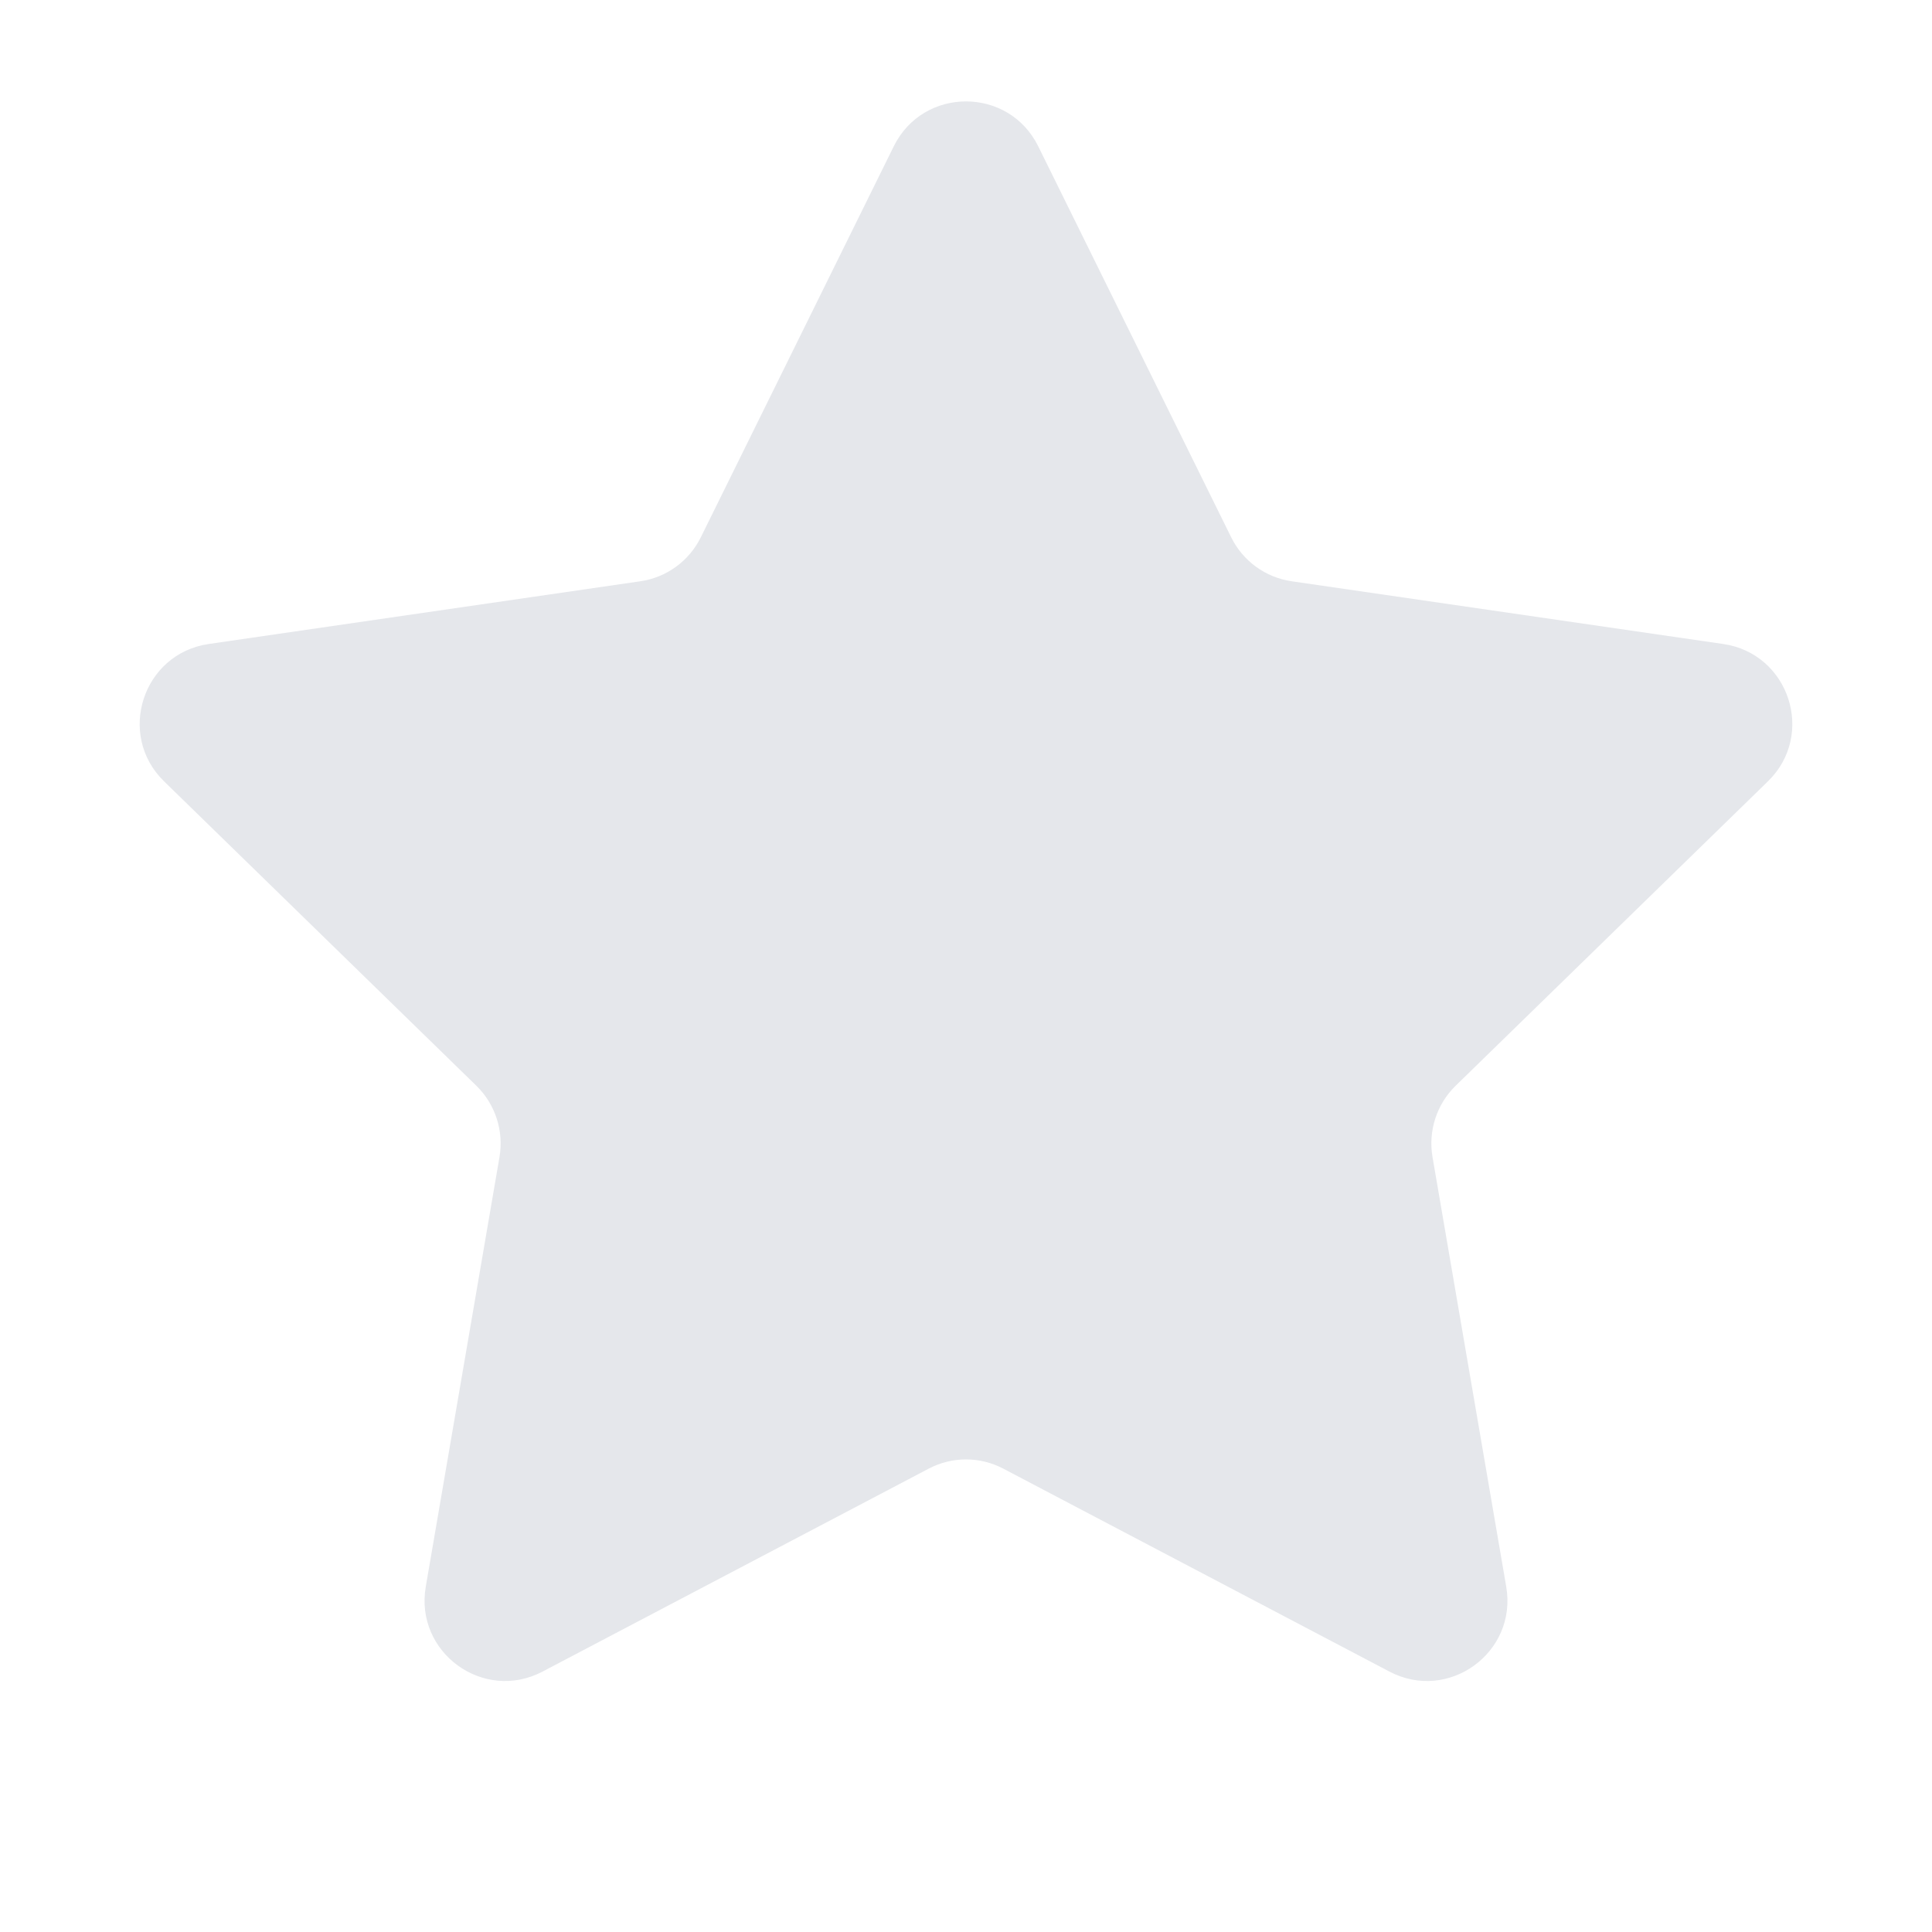 <svg width="24" height="24" viewBox="0 0 24 24" fill="none" xmlns="http://www.w3.org/2000/svg">
<path d="M11.103 1.817C11.47 1.074 12.53 1.074 12.897 1.817L15.294 6.674C15.44 6.97 15.721 7.174 16.047 7.221L21.407 8C22.228 8.12 22.555 9.128 21.962 9.706L18.083 13.487C17.847 13.717 17.74 14.048 17.795 14.372L18.711 19.711C18.851 20.528 17.994 21.151 17.26 20.765L12.465 18.245C12.174 18.091 11.826 18.091 11.535 18.245L6.74 20.765C6.006 21.151 5.149 20.528 5.289 19.711L6.205 14.372C6.26 14.048 6.153 13.717 5.917 13.487L2.038 9.706C1.445 9.128 1.772 8.12 2.592 8L7.953 7.221C8.279 7.174 8.56 6.97 8.706 6.674L11.103 1.817Z" fill="#E5E7EB"/>
</svg>
